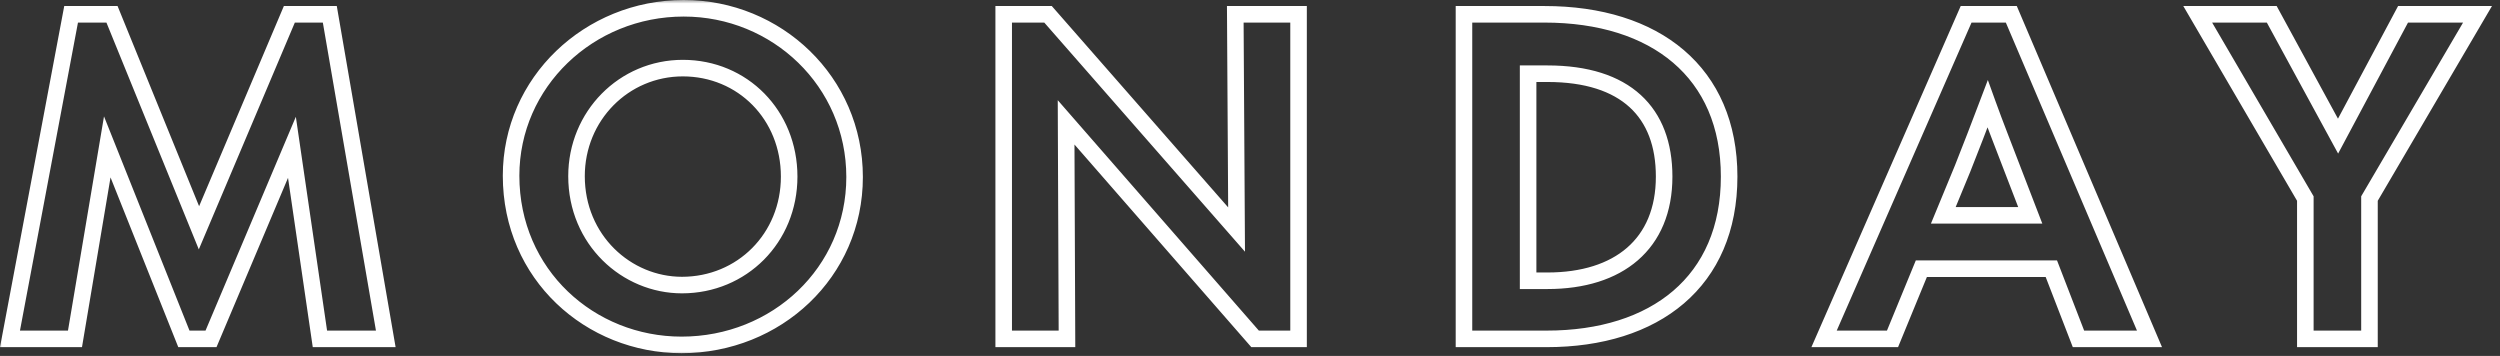 <svg width="302" height="43" viewBox="0 0 302 43" fill="none" xmlns="http://www.w3.org/2000/svg">
<rect x="0" y="0" width="302" height="43" fill="#333333" stroke="none"/>
<mask id="path-1-outside-1_32689_4403" maskUnits="userSpaceOnUse" x="-0.273" y="-0.064" width="302" height="43" fill="black">
<rect fill="white" x="-0.273" y="-0.064" width="302" height="43"/>
<path d="M25.49 40.936H22.214L12.958 17.744L9.058 40.936H1.206L8.59 1.728H13.53L24.034 27.52L34.954 1.728H39.842L46.602 40.936H38.646L35.266 17.796L25.49 40.936ZM82.331 41.664C71.307 41.664 61.739 33.188 61.739 21.228C61.739 9.944 71.151 1 82.591 1C93.823 1 103.235 9.84 103.235 21.384C103.235 32.928 93.771 41.664 82.331 41.664ZM82.383 34.436C89.611 34.436 95.331 28.768 95.331 21.332C95.331 13.896 89.715 8.228 82.487 8.228C75.363 8.228 69.643 14 69.643 21.28C69.643 28.976 75.675 34.436 82.383 34.436ZM149.378 27.728L149.222 1.728H156.866V40.936H151.614L128.786 14.78L128.89 40.936H121.246V1.728H126.602L149.378 27.728ZM186.832 40.936H176.848V1.728H186.572C199.988 1.728 208.88 8.748 208.88 21.332C208.88 34.02 199.936 40.936 186.832 40.936ZM184.596 8.904V33.916H186.936C195.516 33.916 201.028 29.496 201.028 21.332C201.028 13.584 196.4 8.904 186.936 8.904H184.596ZM259.659 40.936H251.079L247.803 32.46H232.099L228.615 40.936H220.347L237.507 1.728H242.967L259.659 40.936ZM237.091 20.344L234.751 26.012H245.255L243.071 20.344C242.083 17.744 241.043 15.144 240.107 12.544C239.119 15.144 238.131 17.744 237.091 20.344ZM286.232 40.936H278.484V23.984L265.484 1.728H274.428L282.436 16.444L290.288 1.728H299.284L286.232 23.984V40.936Z"/>
</mask>
<path d="M25.49 40.936V41.936H26.153L26.411 41.325L25.49 40.936ZM22.214 40.936L21.285 41.307L21.536 41.936H22.214V40.936ZM12.958 17.744L13.886 17.373L12.563 14.058L11.972 17.578L12.958 17.744ZM9.058 40.936V41.936H9.904L10.044 41.102L9.058 40.936ZM1.206 40.936L0.223 40.751L-0 41.936H1.206V40.936ZM8.59 1.728V0.728H7.76L7.607 1.543L8.59 1.728ZM13.53 1.728L14.456 1.351L14.202 0.728H13.53V1.728ZM24.034 27.52L23.108 27.897L24.016 30.127L24.955 27.91L24.034 27.52ZM34.954 1.728V0.728H34.291L34.033 1.338L34.954 1.728ZM39.842 1.728L40.827 1.558L40.684 0.728H39.842V1.728ZM46.602 40.936V41.936H47.789L47.587 40.766L46.602 40.936ZM38.646 40.936L37.656 41.081L37.781 41.936H38.646V40.936ZM35.266 17.796L36.255 17.651L35.738 14.109L34.344 17.407L35.266 17.796ZM25.49 40.936V39.936H22.214V40.936V41.936H25.49V40.936ZM22.214 40.936L23.142 40.565L13.886 17.373L12.958 17.744L12.029 18.115L21.285 41.307L22.214 40.936ZM12.958 17.744L11.972 17.578L8.072 40.77L9.058 40.936L10.044 41.102L13.944 17.91L12.958 17.744ZM9.058 40.936V39.936H1.206V40.936V41.936H9.058V40.936ZM1.206 40.936L2.188 41.121L9.572 1.913L8.59 1.728L7.607 1.543L0.223 40.751L1.206 40.936ZM8.59 1.728V2.728H13.53V1.728V0.728H8.59V1.728ZM13.53 1.728L12.604 2.105L23.108 27.897L24.034 27.52L24.96 27.143L14.456 1.351L13.53 1.728ZM24.034 27.52L24.955 27.91L35.875 2.118L34.954 1.728L34.033 1.338L23.113 27.13L24.034 27.52ZM34.954 1.728V2.728H39.842V1.728V0.728H34.954V1.728ZM39.842 1.728L38.856 1.898L45.616 41.106L46.602 40.936L47.587 40.766L40.827 1.558L39.842 1.728ZM46.602 40.936V39.936H38.646V40.936V41.936H46.602V40.936ZM38.646 40.936L39.635 40.791L36.255 17.651L35.266 17.796L34.276 17.941L37.656 41.081L38.646 40.936ZM35.266 17.796L34.344 17.407L24.569 40.547L25.49 40.936L26.411 41.325L36.187 18.185L35.266 17.796ZM82.331 41.664V40.664C71.819 40.664 62.739 32.596 62.739 21.228H61.739H60.739C60.739 33.78 70.795 42.664 82.331 42.664V41.664ZM61.739 21.228H62.739C62.739 10.531 71.668 2 82.591 2V1V3.48091e-05C70.634 3.48091e-05 60.739 9.357 60.739 21.228H61.739ZM82.591 1V2C93.297 2 102.235 10.419 102.235 21.384H103.235H104.235C104.235 9.261 94.349 3.48091e-05 82.591 3.48091e-05V1ZM103.235 21.384H102.235C102.235 32.333 93.262 40.664 82.331 40.664V41.664V42.664C94.28 42.664 104.235 33.523 104.235 21.384H103.235ZM82.383 34.436V35.436C90.169 35.436 96.331 29.315 96.331 21.332H95.331H94.331C94.331 28.221 89.054 33.436 82.383 33.436V34.436ZM95.331 21.332H96.331C96.331 13.36 90.283 7.228 82.487 7.228V8.228V9.228C89.147 9.228 94.331 14.432 94.331 21.332H95.331ZM82.487 8.228V7.228C74.798 7.228 68.643 13.461 68.643 21.28H69.643H70.643C70.643 14.539 75.928 9.228 82.487 9.228V8.228ZM69.643 21.28H68.643C68.643 29.536 75.131 35.436 82.383 35.436V34.436V33.436C76.219 33.436 70.643 28.416 70.643 21.28H69.643ZM149.378 27.728L148.626 28.387L150.394 30.406L150.378 27.722L149.378 27.728ZM149.222 1.728V0.728H148.216L148.222 1.734L149.222 1.728ZM156.866 1.728H157.866V0.728H156.866V1.728ZM156.866 40.936V41.936H157.866V40.936H156.866ZM151.614 40.936L150.861 41.594L151.16 41.936H151.614V40.936ZM128.786 14.78L129.54 14.123L127.776 12.101L127.786 14.784L128.786 14.78ZM128.89 40.936V41.936H129.894L129.89 40.932L128.89 40.936ZM121.246 40.936H120.246V41.936H121.246V40.936ZM121.246 1.728V0.728H120.246V1.728H121.246ZM126.602 1.728L127.355 1.069L127.056 0.728H126.602V1.728ZM149.378 27.728L150.378 27.722L150.222 1.722L149.222 1.728L148.222 1.734L148.378 27.734L149.378 27.728ZM149.222 1.728V2.728H156.866V1.728V0.728H149.222V1.728ZM156.866 1.728H155.866V40.936H156.866H157.866V1.728H156.866ZM156.866 40.936V39.936H151.614V40.936V41.936H156.866V40.936ZM151.614 40.936L152.368 40.279L129.54 14.123L128.786 14.78L128.033 15.438L150.861 41.594L151.614 40.936ZM128.786 14.78L127.786 14.784L127.89 40.94L128.89 40.936L129.89 40.932L129.786 14.776L128.786 14.78ZM128.89 40.936V39.936H121.246V40.936V41.936H128.89V40.936ZM121.246 40.936H122.246V1.728H121.246H120.246V40.936H121.246ZM121.246 1.728V2.728H126.602V1.728V0.728H121.246V1.728ZM126.602 1.728L125.85 2.387L148.626 28.387L149.378 27.728L150.131 27.069L127.355 1.069L126.602 1.728ZM176.848 40.936H175.848V41.936H176.848V40.936ZM176.848 1.728V0.728H175.848V1.728H176.848ZM184.596 8.904V7.904H183.596V8.904H184.596ZM184.596 33.916H183.596V34.916H184.596V33.916ZM186.832 40.936V39.936H176.848V40.936V41.936H186.832V40.936ZM176.848 40.936H177.848V1.728H176.848H175.848V40.936H176.848ZM176.848 1.728V2.728H186.572V1.728V0.728H176.848V1.728ZM186.572 1.728V2.728C193.116 2.728 198.438 4.44 202.108 7.572C205.757 10.685 207.88 15.293 207.88 21.332H208.88H209.88C209.88 14.787 207.557 9.593 203.406 6.05C199.276 2.526 193.444 0.728 186.572 0.728V1.728ZM208.88 21.332H207.88C207.88 27.424 205.743 32.032 202.12 35.132C198.475 38.251 193.218 39.936 186.832 39.936V40.936V41.936C193.55 41.936 199.316 40.163 203.42 36.652C207.545 33.122 209.88 27.928 209.88 21.332H208.88ZM184.596 8.904H183.596V33.916H184.596H185.596V8.904H184.596ZM184.596 33.916V34.916H186.936V33.916V32.916H184.596V33.916ZM186.936 33.916V34.916C191.387 34.916 195.17 33.77 197.855 31.441C200.56 29.095 202.028 25.653 202.028 21.332H201.028H200.028C200.028 25.175 198.74 28.026 196.544 29.93C194.328 31.852 191.065 32.916 186.936 32.916V33.916ZM201.028 21.332H202.028C202.028 17.256 200.805 13.85 198.206 11.474C195.62 9.112 191.82 7.904 186.936 7.904V8.904V9.904C191.516 9.904 194.762 11.037 196.856 12.951C198.937 14.852 200.028 17.66 200.028 21.332H201.028ZM186.936 8.904V7.904H184.596V8.904V9.904H186.936V8.904ZM259.659 40.936V41.936H261.172L260.579 40.544L259.659 40.936ZM251.079 40.936L250.146 41.297L250.393 41.936H251.079V40.936ZM247.803 32.46L248.736 32.099L248.489 31.46H247.803V32.46ZM232.099 32.46V31.46H231.429L231.174 32.08L232.099 32.46ZM228.615 40.936V41.936H229.285L229.54 41.316L228.615 40.936ZM220.347 40.936L219.431 40.535L218.818 41.936H220.347V40.936ZM237.507 1.728V0.728H236.853L236.591 1.327L237.507 1.728ZM242.967 1.728L243.887 1.336L243.628 0.728H242.967V1.728ZM237.091 20.344L238.015 20.726L238.019 20.715L237.091 20.344ZM234.751 26.012L233.827 25.63L233.256 27.012H234.751V26.012ZM245.255 26.012V27.012H246.712L246.188 25.652L245.255 26.012ZM243.071 20.344L242.136 20.699L242.138 20.704L243.071 20.344ZM240.107 12.544L241.048 12.205L240.132 9.662L239.172 12.189L240.107 12.544ZM259.659 40.936V39.936H251.079V40.936V41.936H259.659V40.936ZM251.079 40.936L252.012 40.575L248.736 32.099L247.803 32.46L246.87 32.821L250.146 41.297L251.079 40.936ZM247.803 32.46V31.46H232.099V32.46V33.46H247.803V32.46ZM232.099 32.46L231.174 32.08L227.69 40.556L228.615 40.936L229.54 41.316L233.024 32.84L232.099 32.46ZM228.615 40.936V39.936H220.347V40.936V41.936H228.615V40.936ZM220.347 40.936L221.263 41.337L238.423 2.129L237.507 1.728L236.591 1.327L219.431 40.535L220.347 40.936ZM237.507 1.728V2.728H242.967V1.728V0.728H237.507V1.728ZM242.967 1.728L242.047 2.12L258.739 41.328L259.659 40.936L260.579 40.544L243.887 1.336L242.967 1.728ZM237.091 20.344L236.167 19.962L233.827 25.63L234.751 26.012L235.675 26.394L238.015 20.726L237.091 20.344ZM234.751 26.012V27.012H245.255V26.012V25.012H234.751V26.012ZM245.255 26.012L246.188 25.652L244.004 19.985L243.071 20.344L242.138 20.704L244.322 26.372L245.255 26.012ZM243.071 20.344L244.006 19.989C243.009 17.366 241.98 14.796 241.048 12.205L240.107 12.544L239.166 12.883C240.106 15.492 241.157 18.122 242.136 20.699L243.071 20.344ZM240.107 12.544L239.172 12.189C238.184 14.79 237.199 17.382 236.162 19.973L237.091 20.344L238.019 20.715C239.063 18.106 240.054 15.498 241.042 12.899L240.107 12.544ZM286.232 40.936V41.936H287.232V40.936H286.232ZM278.484 40.936H277.484V41.936H278.484V40.936ZM278.484 23.984H279.484V23.713L279.347 23.48L278.484 23.984ZM265.484 1.728V0.728H263.742L264.62 2.232L265.484 1.728ZM274.428 1.728L275.306 1.25L275.022 0.728H274.428V1.728ZM282.436 16.444L281.558 16.922L282.445 18.552L283.318 16.915L282.436 16.444ZM290.288 1.728V0.728H289.688L289.406 1.257L290.288 1.728ZM299.284 1.728L300.147 2.234L301.03 0.728H299.284V1.728ZM286.232 23.984L285.369 23.478L285.232 23.712V23.984H286.232ZM286.232 40.936V39.936H278.484V40.936V41.936H286.232V40.936ZM278.484 40.936H279.484V23.984H278.484H277.484V40.936H278.484ZM278.484 23.984L279.347 23.48L266.347 1.224L265.484 1.728L264.62 2.232L277.62 24.488L278.484 23.984ZM265.484 1.728V2.728H274.428V1.728V0.728H265.484V1.728ZM274.428 1.728L273.55 2.206L281.558 16.922L282.436 16.444L283.314 15.966L275.306 1.25L274.428 1.728ZM282.436 16.444L283.318 16.915L291.17 2.199L290.288 1.728L289.406 1.257L281.554 15.973L282.436 16.444ZM290.288 1.728V2.728H299.284V1.728V0.728H290.288V1.728ZM299.284 1.728L298.421 1.222L285.369 23.478L286.232 23.984L287.095 24.49L300.147 2.234L299.284 1.728ZM286.232 23.984H285.232V40.936H286.232H287.232V23.984H286.232Z" fill="white" mask="url(#path-1-outside-1_32689_4403)"/>
</svg>
